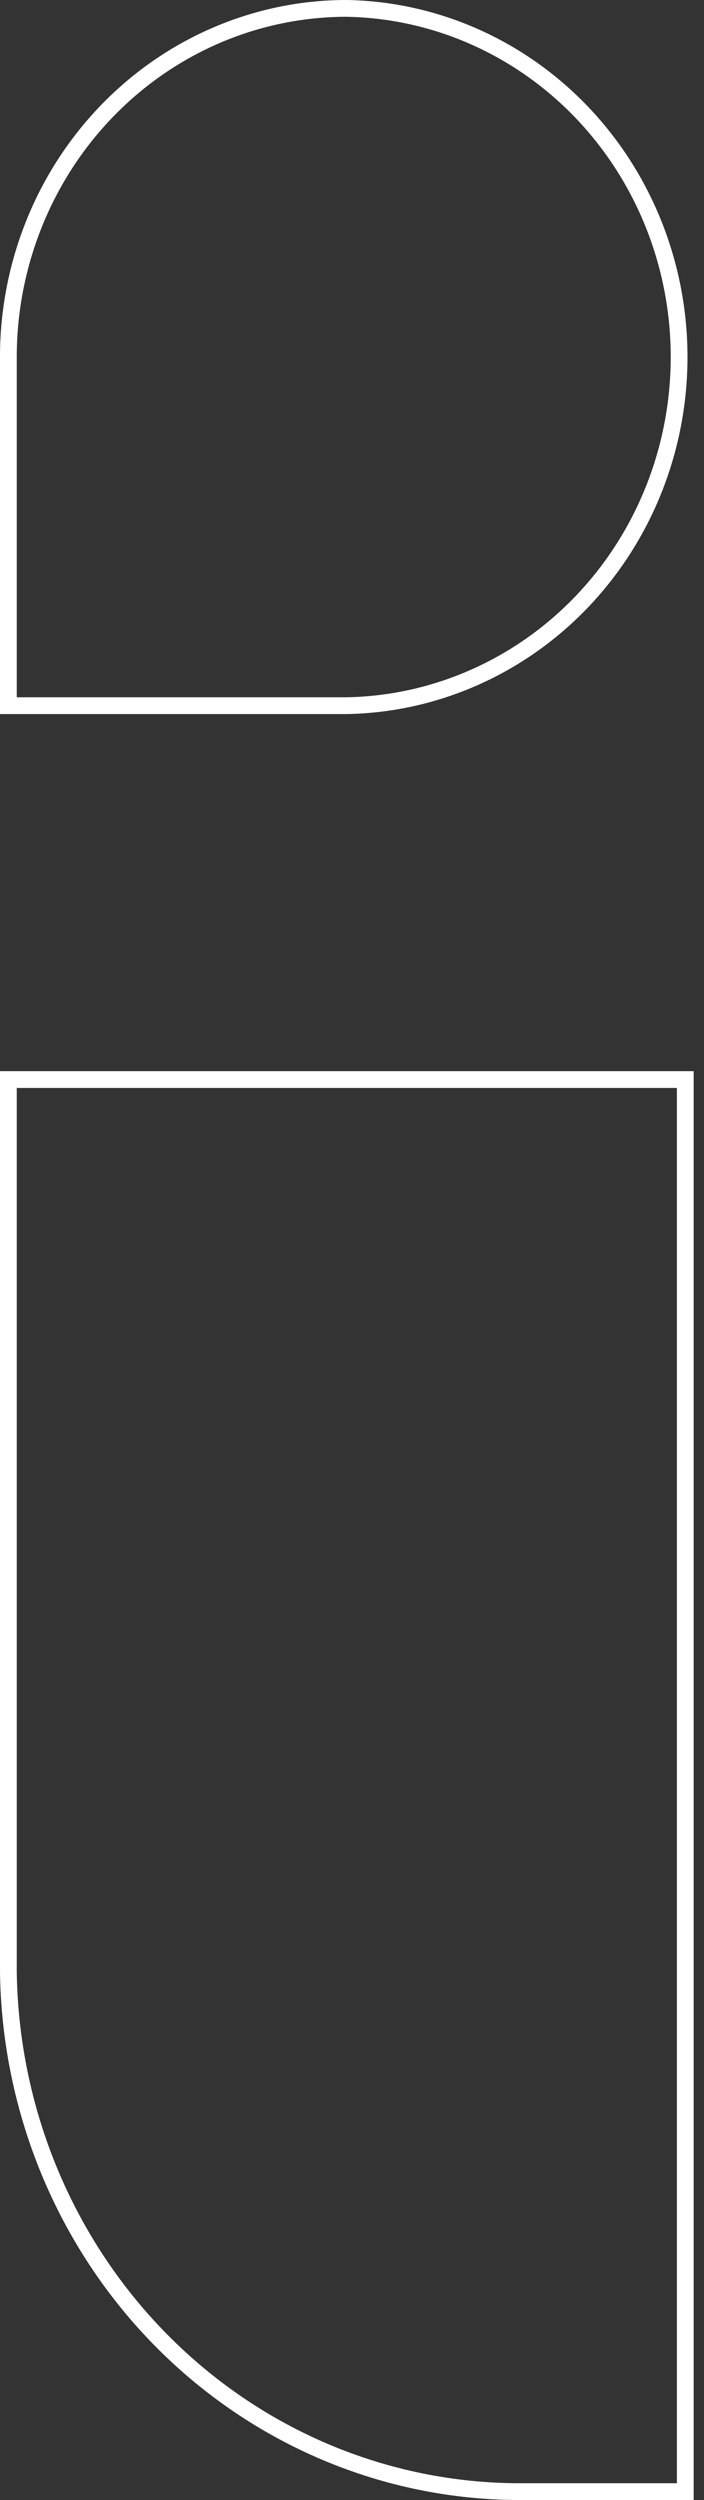 <?xml version="1.0" encoding="UTF-8"?> <svg xmlns="http://www.w3.org/2000/svg" width="42" height="149" viewBox="0 0 42 149" fill="none"><rect x="0" y="0" width="42" height="149" fill="#333333" stroke="none"/> <path d="M40.883 64.341V148.5H31.021C22.998 148.501 15.295 145.249 9.581 139.445C3.867 133.641 0.603 125.752 0.499 117.486V64.341H40.883Z" stroke="white"></path> <path d="M6.418 6.58C10.203 2.686 15.332 0.501 20.678 0.5C25.965 0.593 31.007 2.819 34.719 6.704C38.432 10.59 40.515 15.824 40.515 21.279C40.515 26.734 38.432 31.969 34.719 35.855C31.007 39.739 25.965 41.965 20.678 42.058H0.499L0.499 21.276C0.499 21.276 0.499 21.276 0.499 21.276C0.501 15.761 2.631 10.475 6.418 6.58Z" stroke="white"></path> </svg> 